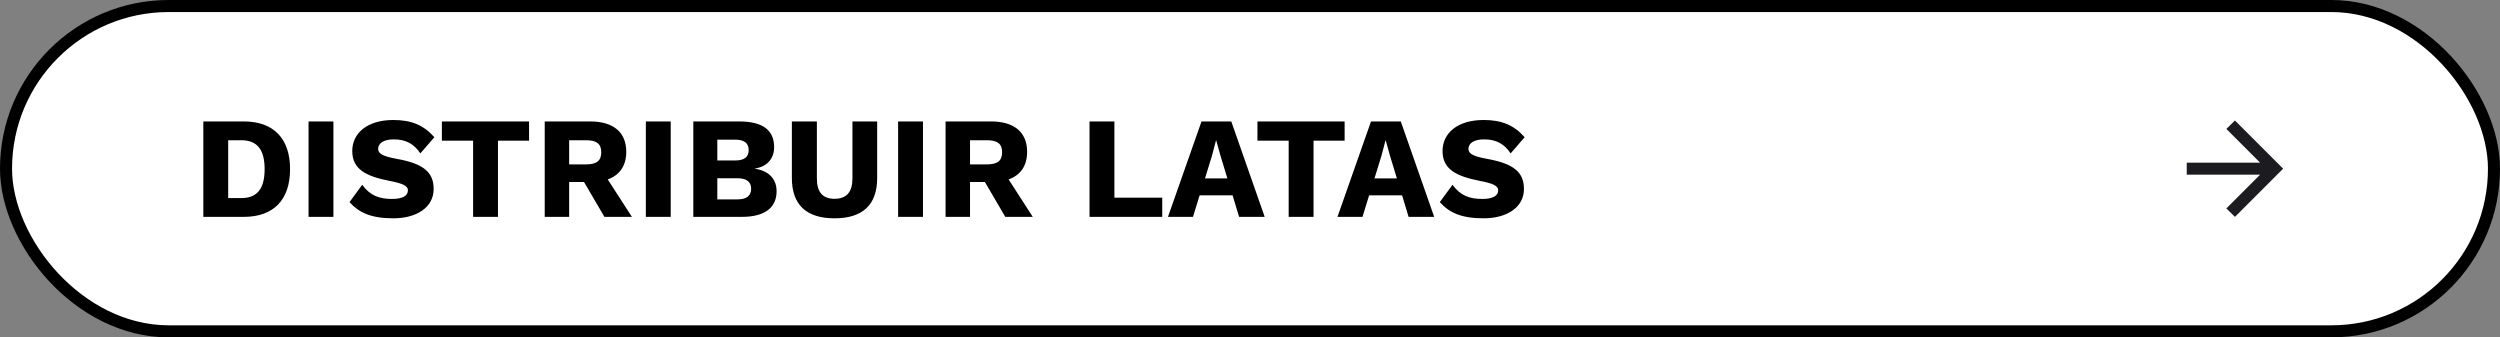 <svg width="415" height="56" viewBox="0 0 415 56" fill="none" xmlns="http://www.w3.org/2000/svg">
<rect x="0" y="0" width="415" height="56" fill="#808080" stroke="none"/>
<rect x="1" y="1" width="413" height="54" rx="27" fill="white"/>
<path d="M40.472 20.16C45.44 20.16 48.152 23.016 48.152 28.08C48.152 33.144 45.44 36 40.472 36H33.752V20.16H40.472ZM40.064 32.88C42.752 32.88 43.928 31.248 43.928 28.08C43.928 24.912 42.752 23.28 40.064 23.28H37.88V32.88H40.064ZM55.347 20.16V36H51.219V20.16H55.347ZM65.291 19.92C68.267 19.92 70.283 20.736 72.107 22.776L69.779 25.464C68.723 23.88 67.379 23.136 65.363 23.136C63.659 23.136 62.771 23.808 62.771 24.72C62.771 25.536 63.635 25.968 65.891 26.376C70.283 27.168 71.987 28.584 71.987 31.368C71.987 34.464 69.107 36.24 65.291 36.24C61.547 36.24 59.579 35.28 58.019 33.552L60.131 30.672C61.427 32.472 62.963 33.024 65.075 33.024C66.851 33.024 67.715 32.496 67.715 31.584C67.715 30.84 66.803 30.432 64.643 30.024C60.899 29.28 58.475 28.176 58.475 25.08C58.475 22.104 60.947 19.92 65.291 19.92ZM87.823 20.16V23.352H82.663V36H78.535V23.352H73.351V20.16H87.823ZM100.335 36L96.951 30.216H94.479V36H90.423V20.16H97.983C101.799 20.16 103.959 21.936 103.959 25.2C103.959 27.504 102.879 29.064 100.887 29.784L104.895 36H100.335ZM94.479 23.28V27.288H97.287C99.039 27.288 99.807 26.688 99.807 25.272C99.807 23.88 99.039 23.28 97.287 23.28H94.479ZM111.338 20.16V36H107.21V20.16H111.338ZM115.09 36V20.16H122.794C126.706 20.184 128.506 21.672 128.506 24.432C128.506 26.232 127.45 27.648 125.29 27.984V28.008C127.714 28.344 128.914 29.808 128.914 31.728C128.914 34.464 126.97 36 123.154 36H115.09ZM119.074 26.64H122.05C123.538 26.64 124.282 26.064 124.282 24.912C124.282 23.76 123.538 23.184 122.05 23.184H119.074V26.64ZM119.074 33.096H122.458C123.946 33.096 124.69 32.472 124.69 31.32C124.69 30.216 123.946 29.592 122.458 29.592H119.074V33.096ZM145.609 20.16V29.544C145.609 34.008 143.209 36.24 138.529 36.24C133.873 36.24 131.449 34.008 131.449 29.544V20.16H135.601V29.616C135.601 31.896 136.561 33 138.529 33C140.521 33 141.505 31.896 141.505 29.616V20.16H145.609ZM153.214 20.16V36H149.086V20.16H153.214ZM166.879 36L163.495 30.216H161.023V36H156.967V20.16H164.527C168.343 20.16 170.503 21.936 170.503 25.2C170.503 27.504 169.423 29.064 167.431 29.784L171.439 36H166.879ZM161.023 23.28V27.288H163.831C165.583 27.288 166.351 26.688 166.351 25.272C166.351 23.88 165.583 23.28 163.831 23.28H161.023ZM184.989 32.808H192.933V36H180.861V20.16H184.989V32.808ZM205.69 36L204.61 32.424H199.138L198.034 36H193.882L199.45 20.16H204.394L209.938 36H205.69ZM200.026 29.616H203.746L202.594 25.824L201.898 23.328H201.85L201.202 25.8L200.026 29.616ZM223.208 20.16V23.352H218.048V36H213.92V23.352H208.736V20.16H223.208ZM233.827 36L232.747 32.424H227.275L226.171 36H222.019L227.587 20.16H232.531L238.075 36H233.827ZM228.163 29.616H231.883L230.731 25.824L230.035 23.328H229.987L229.339 25.8L228.163 29.616ZM246.278 19.92C249.254 19.92 251.27 20.736 253.094 22.776L250.766 25.464C249.71 23.88 248.366 23.136 246.35 23.136C244.646 23.136 243.758 23.808 243.758 24.72C243.758 25.536 244.622 25.968 246.878 26.376C251.27 27.168 252.974 28.584 252.974 31.368C252.974 34.464 250.094 36.24 246.278 36.24C242.534 36.24 240.566 35.28 239.006 33.552L241.118 30.672C242.414 32.472 243.95 33.024 246.062 33.024C247.838 33.024 248.702 32.496 248.702 31.584C248.702 30.84 247.79 30.432 245.63 30.024C241.886 29.28 239.462 28.176 239.462 25.08C239.462 22.104 241.934 19.92 246.278 19.92Z" fill="black"/>
<mask id="mask0_440_131" style="mask-type:alpha" maskUnits="userSpaceOnUse" x="359" y="16" width="24" height="24">
<rect x="359" y="16" width="24" height="24" fill="#D9D9D9"/>
</mask>
<g mask="url(#mask0_440_131)">
<path d="M375.175 29H363V27H375.175L369.575 21.4L371 20L379 28L371 36L369.575 34.6L375.175 29Z" fill="#1C1B1F"/>
</g>
<rect x="1" y="1" width="413" height="54" rx="27" stroke="black" stroke-width="2"/>
</svg>
